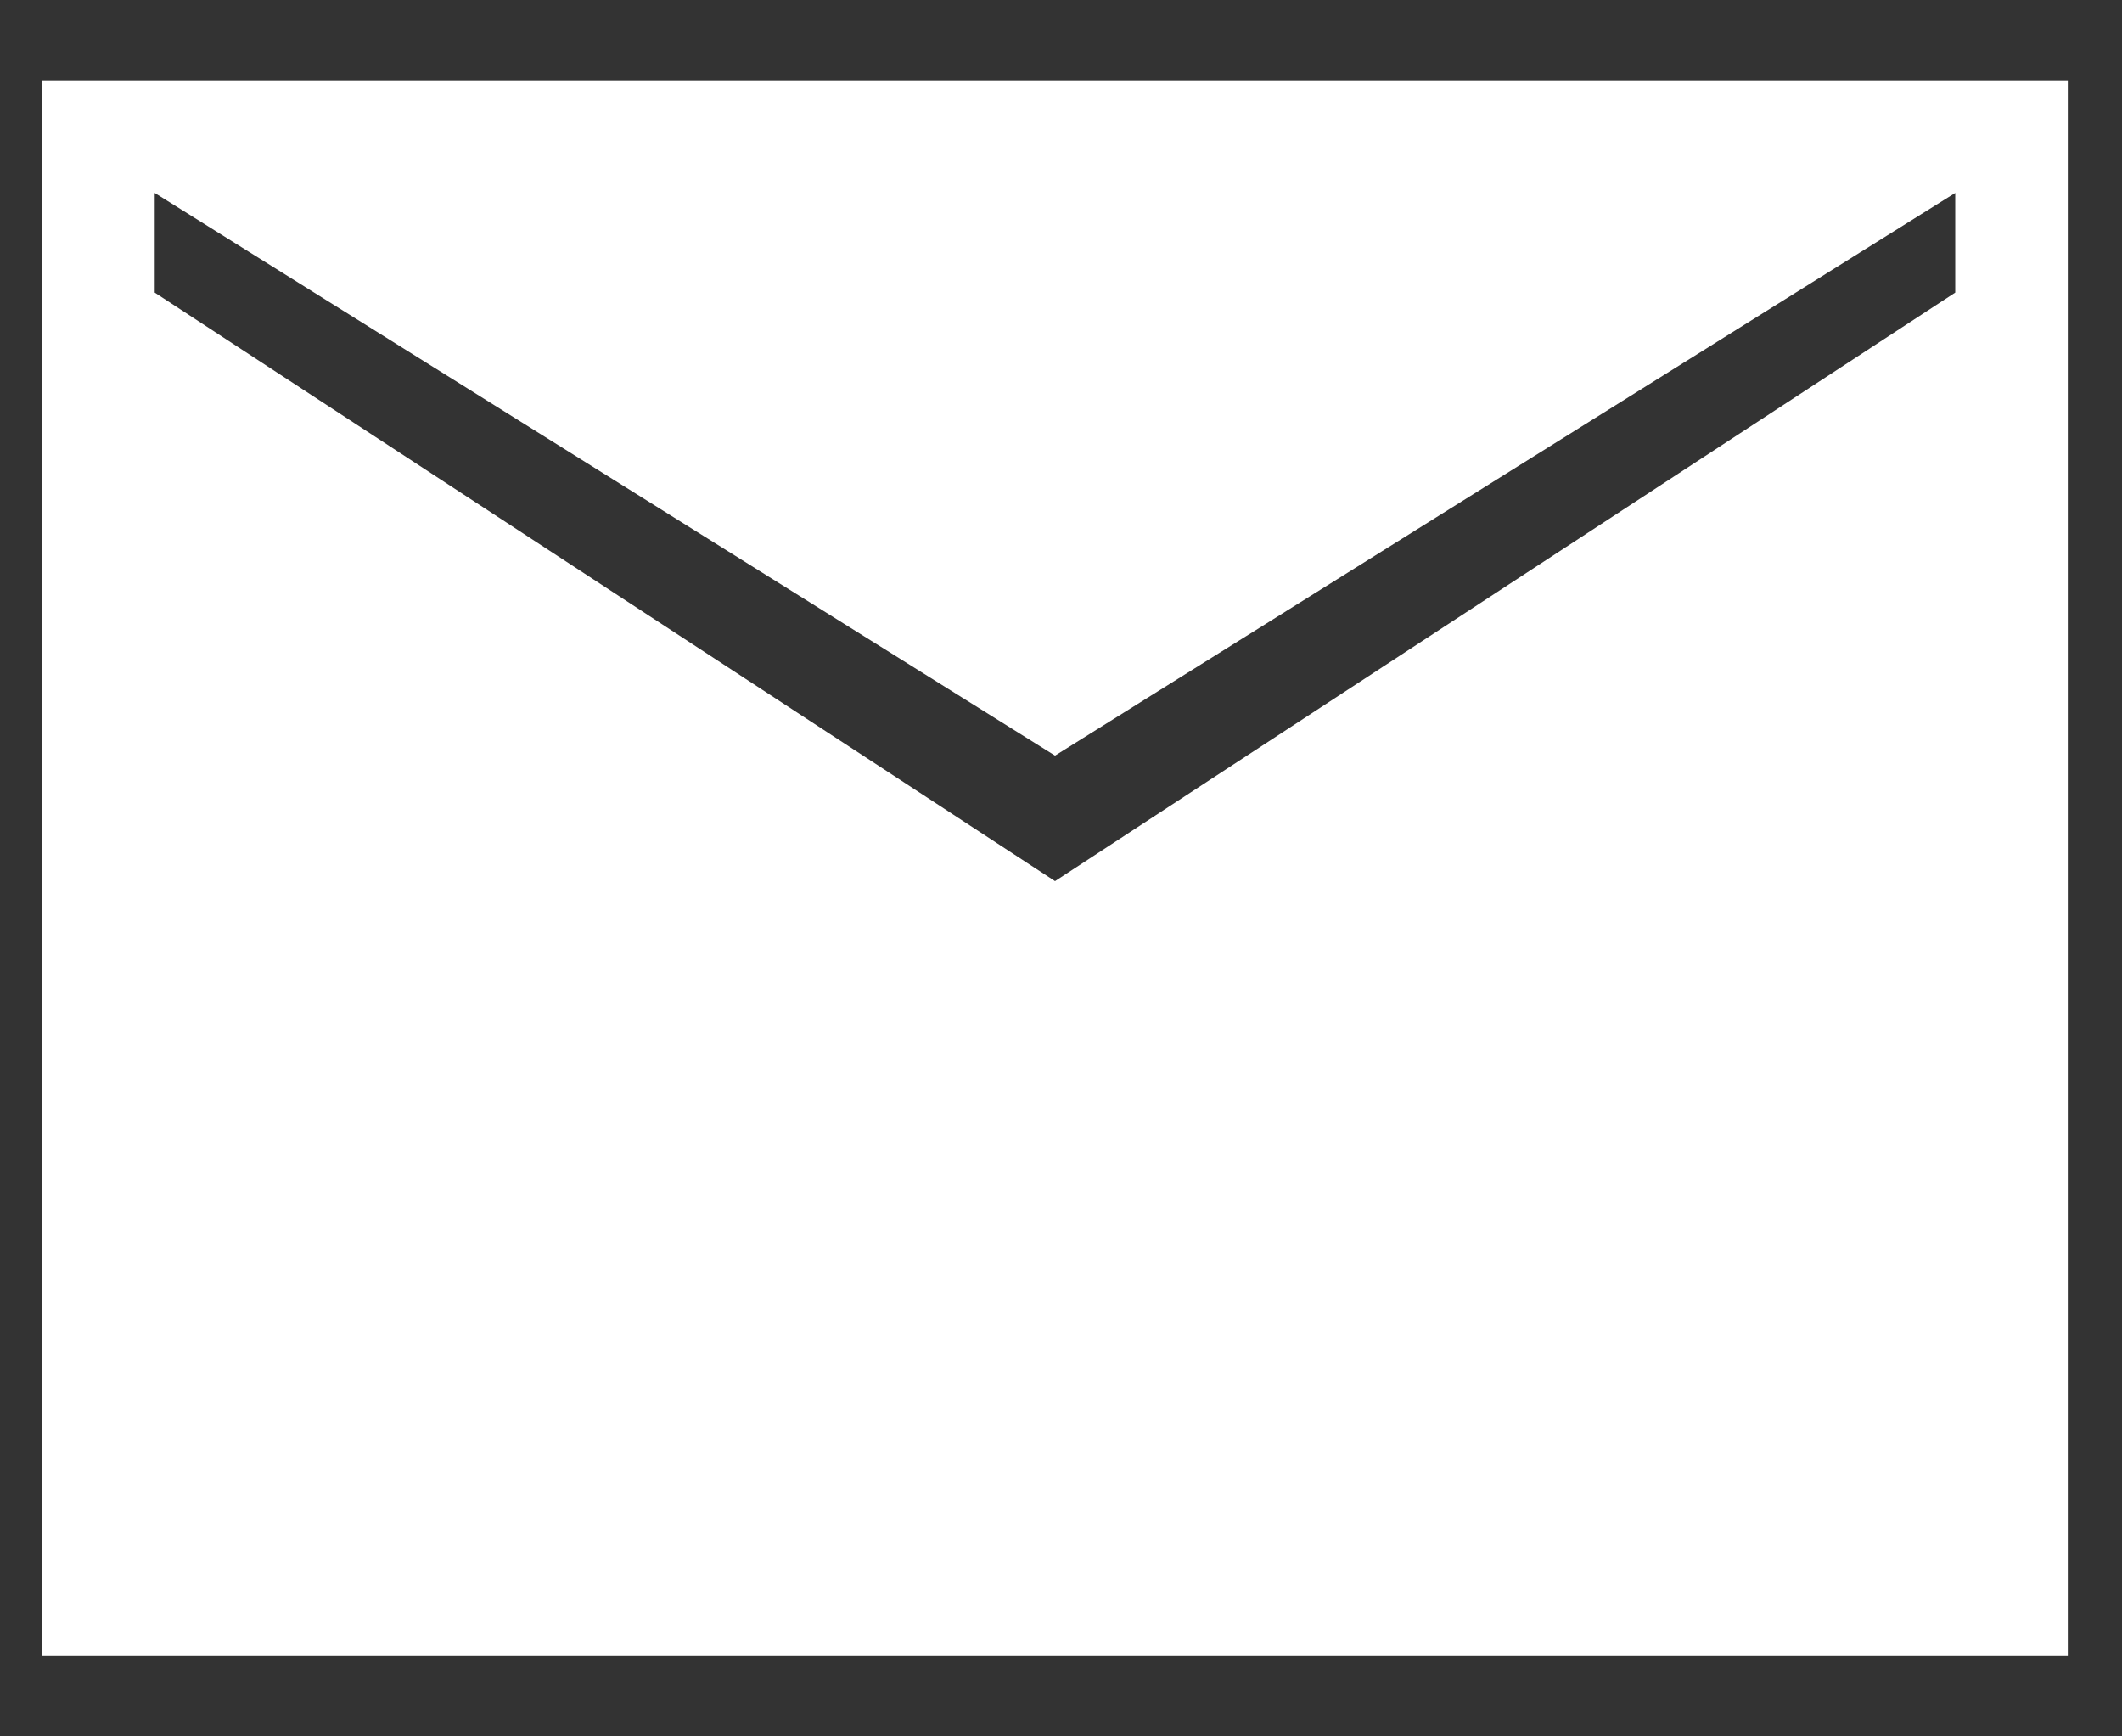 <svg width="22" height="18" viewBox="0 0 22 18" fill="none" xmlns="http://www.w3.org/2000/svg">
<rect x="0" y="0" width="22" height="18" fill="#333333" stroke="none"/>
<path d="M0.438 17.167V0.833H21.438V17.167H0.438ZM10.938 9.134L20.271 3.033V2L10.938 7.833L1.604 2V3.033L10.938 9.134Z" fill="white"/>
</svg>
